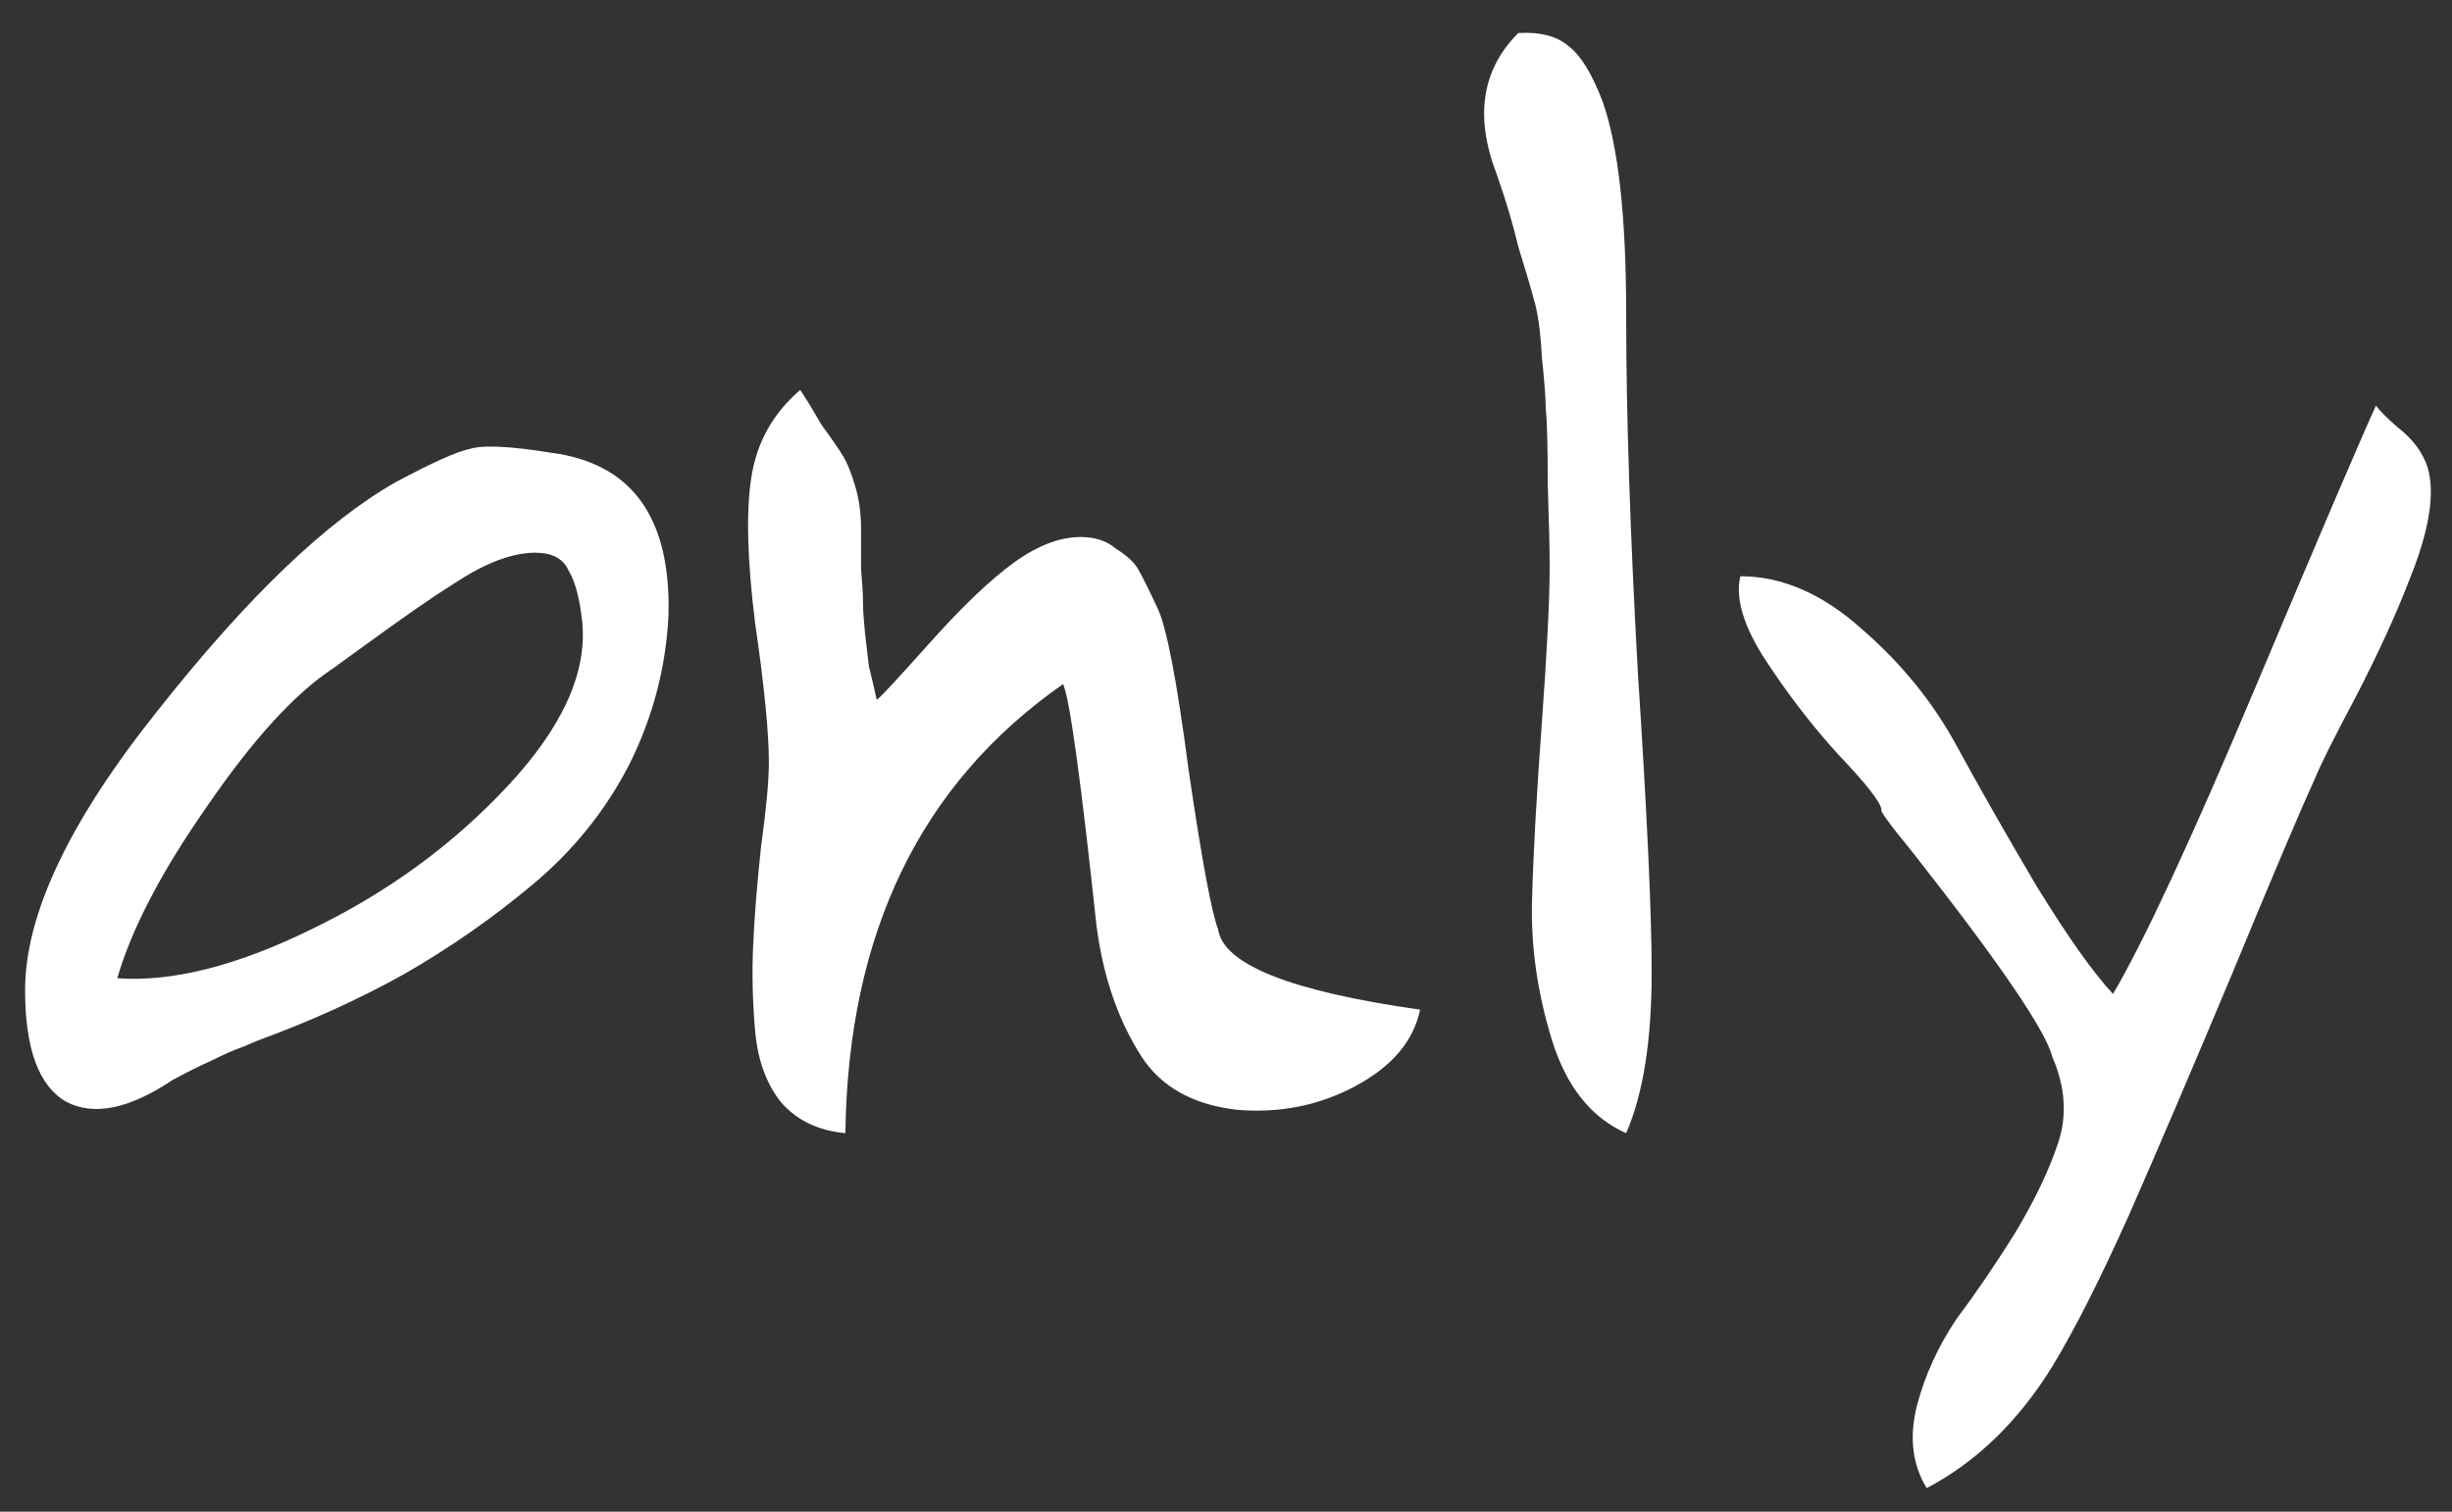 <svg width="60" height="37" viewBox="0 0 60 37" fill="none" xmlns="http://www.w3.org/2000/svg">
<rect x="0" y="0" width="60" height="37" fill="#333333" stroke="none"/>
<path d="M4.214 26.44C3.158 27.144 2.294 27.32 1.622 26.968C0.95 26.584 0.614 25.672 0.614 24.232C0.614 22.376 1.702 20.088 3.878 17.368C6.054 14.616 7.99 12.76 9.686 11.8C10.582 11.32 11.19 11.048 11.51 10.984C11.83 10.888 12.486 10.92 13.478 11.08C15.462 11.336 16.422 12.664 16.358 15.064C16.294 16.344 15.974 17.56 15.398 18.712C14.822 19.832 14.038 20.808 13.046 21.64C12.054 22.472 10.998 23.208 9.878 23.848C8.79 24.456 7.59 25 6.278 25.48C6.278 25.48 6.166 25.528 5.942 25.624C5.75 25.688 5.494 25.8 5.174 25.96C4.886 26.088 4.566 26.248 4.214 26.44ZM2.87 23.944C4.214 24.04 5.798 23.64 7.622 22.744C9.478 21.848 11.078 20.68 12.422 19.24C13.766 17.8 14.374 16.456 14.246 15.208C14.182 14.632 14.07 14.216 13.91 13.96C13.782 13.672 13.51 13.528 13.094 13.528C12.646 13.528 12.134 13.688 11.558 14.008C11.014 14.328 10.342 14.776 9.542 15.352C8.742 15.928 8.278 16.264 8.15 16.36C7.222 16.968 6.198 18.088 5.078 19.72C3.958 21.32 3.222 22.728 2.87 23.944ZM19.582 9.544C19.71 9.736 19.886 10.024 20.11 10.408C20.366 10.76 20.542 11.016 20.638 11.176C20.734 11.336 20.83 11.576 20.926 11.896C21.022 12.216 21.07 12.568 21.07 12.952C21.07 13.176 21.07 13.496 21.07 13.912C21.102 14.296 21.118 14.584 21.118 14.776C21.118 14.936 21.134 15.176 21.166 15.496C21.198 15.784 21.23 16.056 21.262 16.312C21.326 16.568 21.39 16.84 21.454 17.128C21.518 17.096 21.95 16.632 22.75 15.736C23.55 14.84 24.238 14.184 24.814 13.768C25.39 13.352 25.934 13.144 26.446 13.144C26.798 13.144 27.086 13.24 27.31 13.432C27.566 13.592 27.742 13.752 27.838 13.912C27.934 14.072 28.094 14.392 28.318 14.872C28.542 15.32 28.798 16.648 29.086 18.856C29.406 21.032 29.646 22.328 29.806 22.744C29.934 23.608 31.582 24.264 34.75 24.712C34.59 25.48 34.062 26.104 33.166 26.584C32.27 27.064 31.294 27.256 30.238 27.16C29.182 27.032 28.414 26.6 27.934 25.864C27.358 24.968 26.99 23.896 26.83 22.648C26.446 19.064 26.174 17.096 26.014 16.744C22.526 19.176 20.75 22.84 20.686 27.736C20.014 27.672 19.486 27.416 19.102 26.968C18.75 26.52 18.542 25.944 18.478 25.24C18.414 24.504 18.398 23.8 18.43 23.128C18.462 22.424 18.526 21.624 18.622 20.728C18.75 19.8 18.814 19.112 18.814 18.664C18.814 17.928 18.702 16.792 18.478 15.256C18.286 13.72 18.254 12.536 18.382 11.704C18.51 10.84 18.91 10.12 19.582 9.544ZM36.624 4.264C36.081 2.856 36.257 1.704 37.153 0.808C37.697 0.776 38.112 0.888 38.401 1.144C38.688 1.368 38.961 1.816 39.217 2.488C39.6 3.576 39.792 5.304 39.792 7.672C39.792 10.136 39.889 13.08 40.081 16.504C40.304 19.928 40.416 22.36 40.416 23.8C40.416 25.464 40.209 26.776 39.792 27.736C38.928 27.352 38.321 26.584 37.968 25.432C37.617 24.28 37.456 23.144 37.489 22.024C37.52 20.872 37.6 19.432 37.728 17.704C37.856 15.944 37.92 14.664 37.92 13.864C37.92 13.448 37.904 12.776 37.873 11.848C37.873 10.888 37.856 10.28 37.825 10.024C37.825 9.768 37.792 9.336 37.728 8.728C37.697 8.12 37.633 7.656 37.536 7.336C37.441 6.984 37.312 6.552 37.153 6.04C37.025 5.496 36.849 4.904 36.624 4.264ZM42.586 14.104C43.61 14.104 44.602 14.536 45.562 15.4C46.522 16.232 47.29 17.176 47.866 18.232C48.442 19.288 49.098 20.44 49.834 21.688C50.602 22.936 51.226 23.816 51.706 24.328C52.474 23.016 53.626 20.536 55.162 16.888C56.698 13.24 57.69 10.92 58.138 9.928C58.234 10.056 58.41 10.232 58.666 10.456C58.954 10.68 59.162 10.92 59.29 11.176C59.418 11.4 59.482 11.688 59.482 12.04C59.482 12.616 59.306 13.336 58.954 14.2C58.634 15.032 58.202 15.976 57.658 17.032C57.114 18.056 56.778 18.728 56.65 19.048C56.298 19.816 55.626 21.4 54.634 23.8C53.642 26.168 52.794 28.152 52.09 29.752C51.386 31.32 50.762 32.552 50.218 33.448C49.386 34.792 48.362 35.784 47.146 36.424C46.794 35.848 46.714 35.176 46.906 34.408C47.098 33.672 47.418 32.968 47.866 32.296C48.346 31.656 48.826 30.952 49.306 30.184C49.786 29.384 50.138 28.648 50.362 27.976C50.586 27.304 50.538 26.6 50.218 25.864C50.058 25.224 48.922 23.56 46.81 20.872C46.234 20.168 45.978 19.816 46.042 19.816C46.01 19.624 45.658 19.176 44.986 18.472C44.346 17.768 43.754 17 43.21 16.168C42.666 15.336 42.458 14.648 42.586 14.104Z" fill="white"/>
</svg>